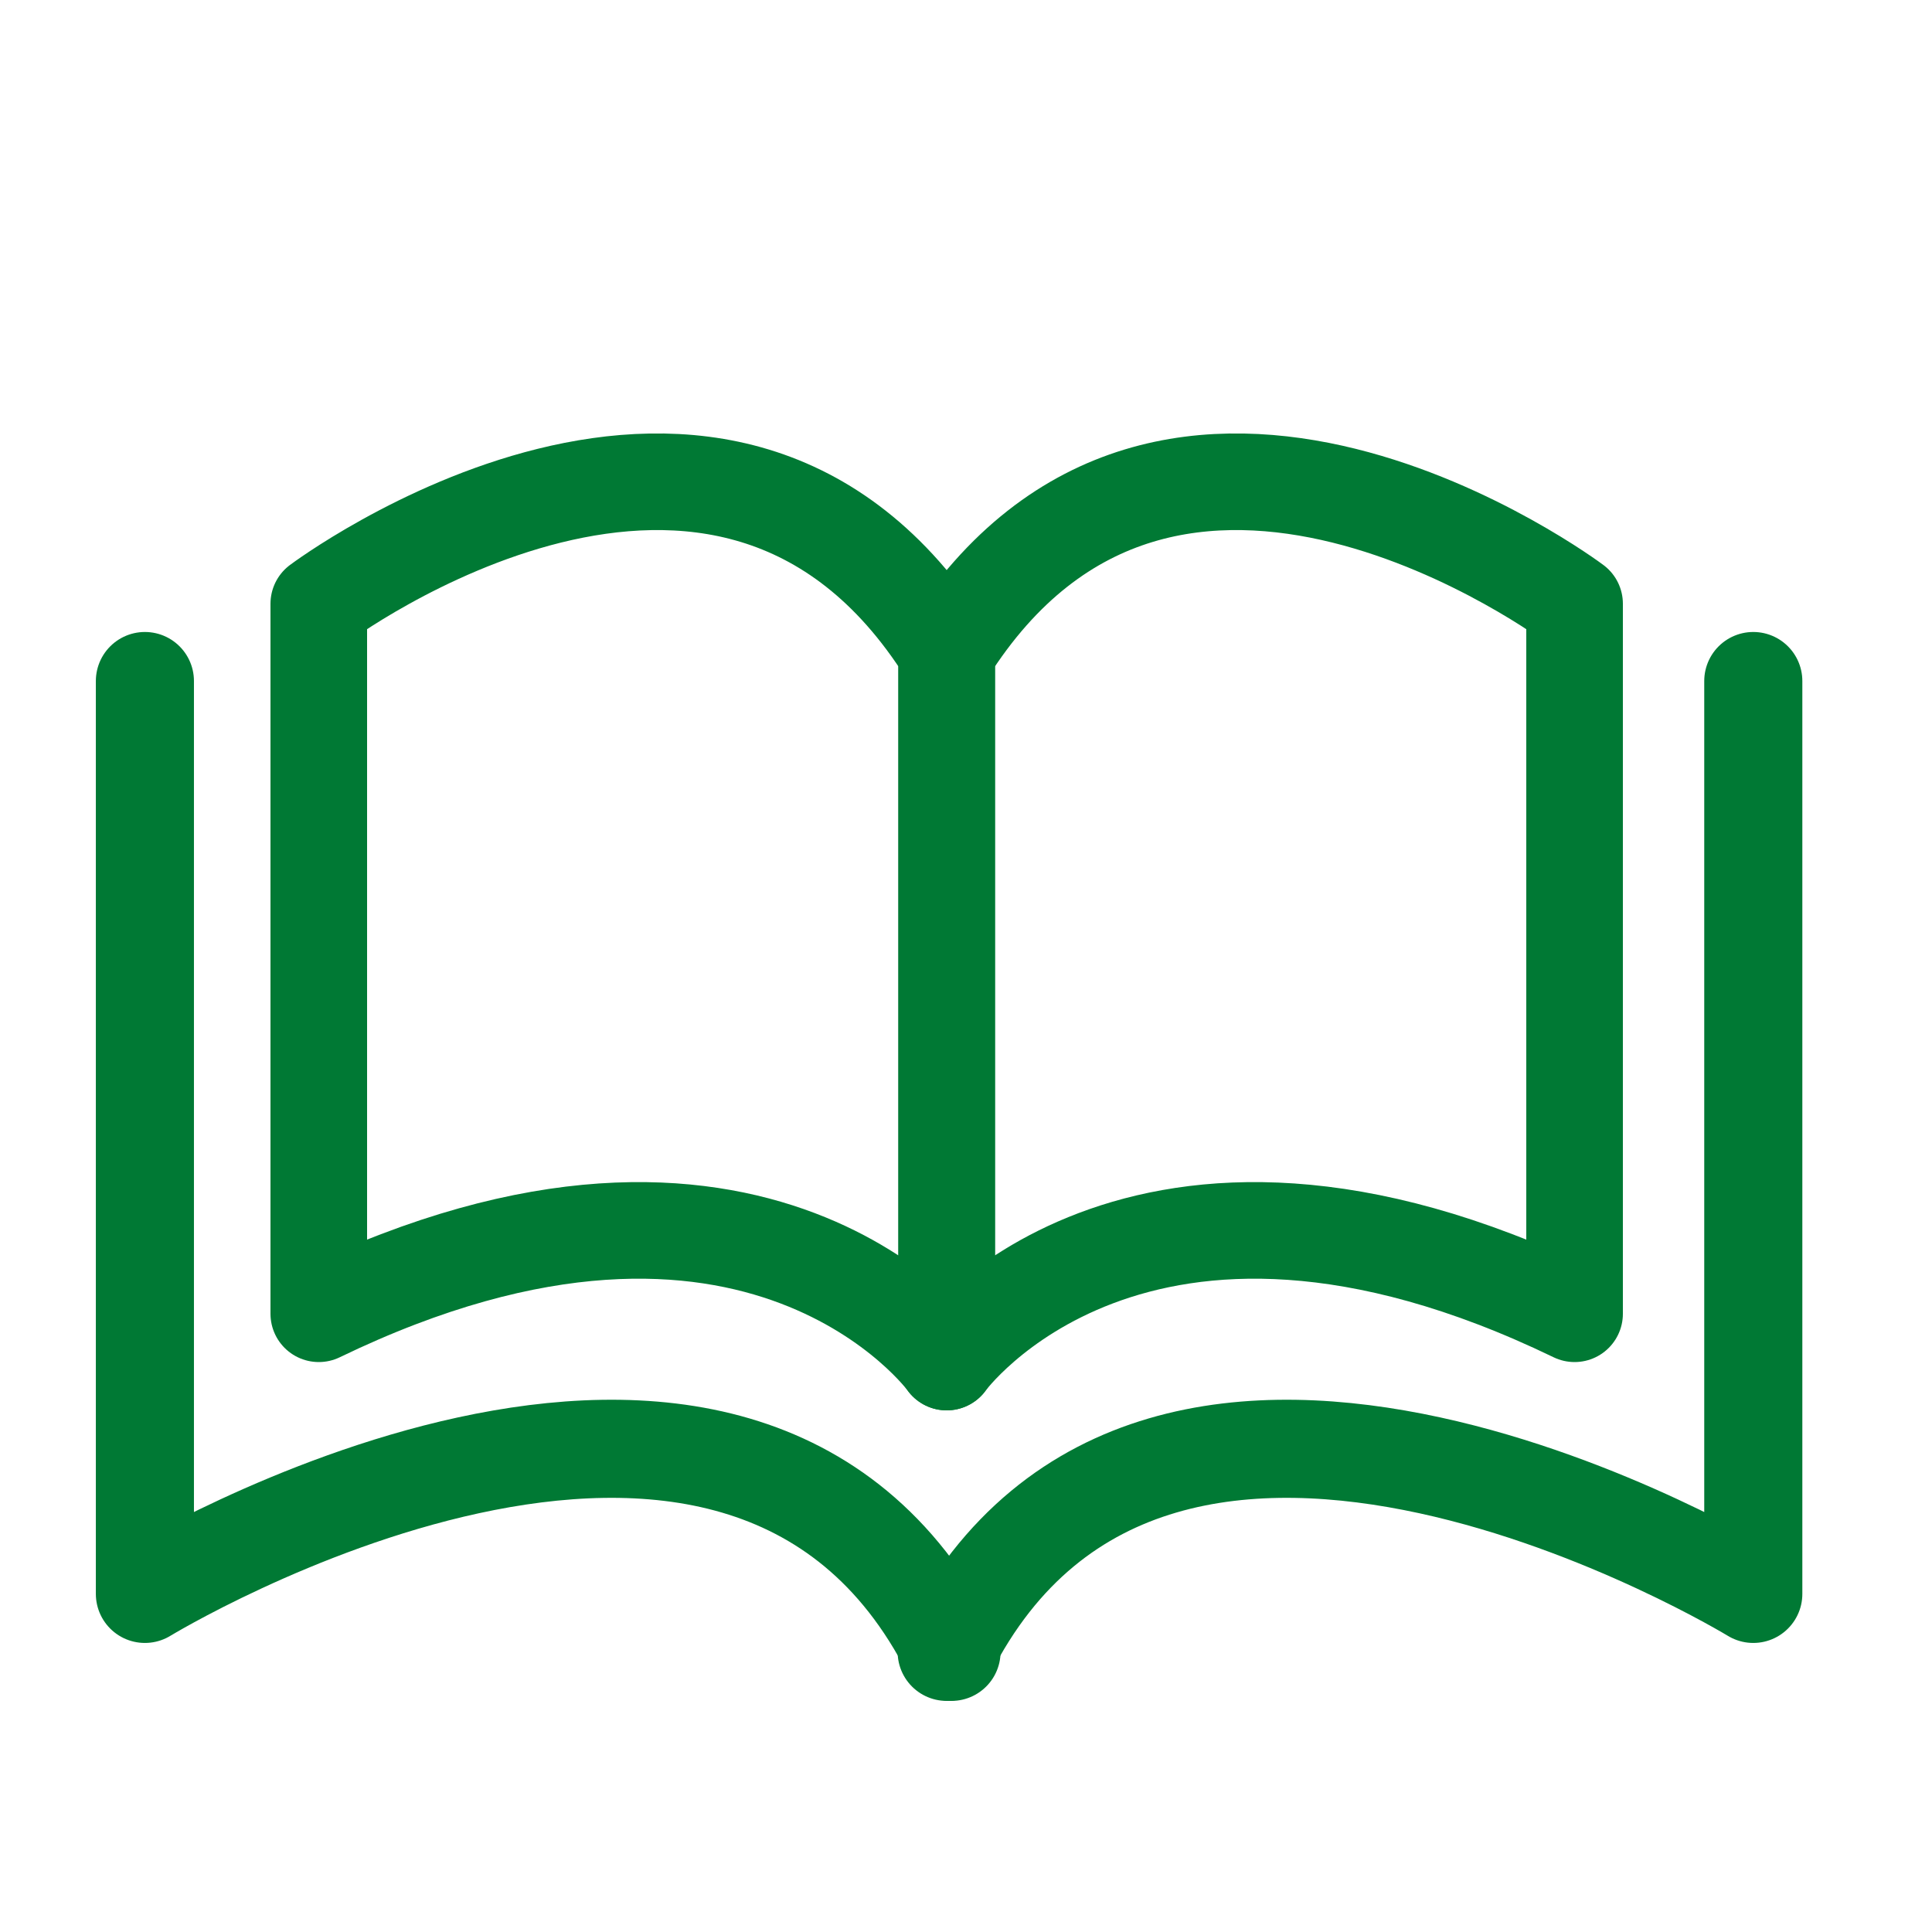 <?xml version="1.0" encoding="utf-8"?>
<!-- Generator: Adobe Illustrator 22.0.0, SVG Export Plug-In . SVG Version: 6.00 Build 0)  -->
<svg version="1.1" id="Layer_1" xmlns="http://www.w3.org/2000/svg" xmlns:xlink="http://www.w3.org/1999/xlink" x="0px" y="0px"
	 viewBox="0 0 40 40" style="enable-background:new 0 0 40 40;" xml:space="preserve">
<style type="text/css">
	.st0{fill:none;stroke:#007934;stroke-width:2;stroke-linecap:round;stroke-linejoin:round;stroke-miterlimit:10;}
	.st1{fill:none;stroke:#007934;stroke-width:2.031;stroke-linecap:round;stroke-linejoin:round;stroke-miterlimit:10;}
</style>
<g>
	<path class="st0" d="M6.6,12.5c0,0,8.4-6.3,13,1v14.7c0,0-3.9-5.4-13-1C6.6,27.2,6.6,18.7,6.6,12.5z"/>
	<path class="st0" d="M32.6,12.5c0,0-8.4-6.3-13,1v14.7c0,0,3.9-5.4,13-1C32.6,27.2,32.6,18.7,32.6,12.5z"/>
</g>
<g>
	<path class="st1" d="M3,14.1V33c0,0,12.3-7.5,16.7,1.2"/>
	<path class="st1" d="M36.3,14.1V33c0,0-12.3-7.5-16.7,1.2"/>
</g>
</svg>
